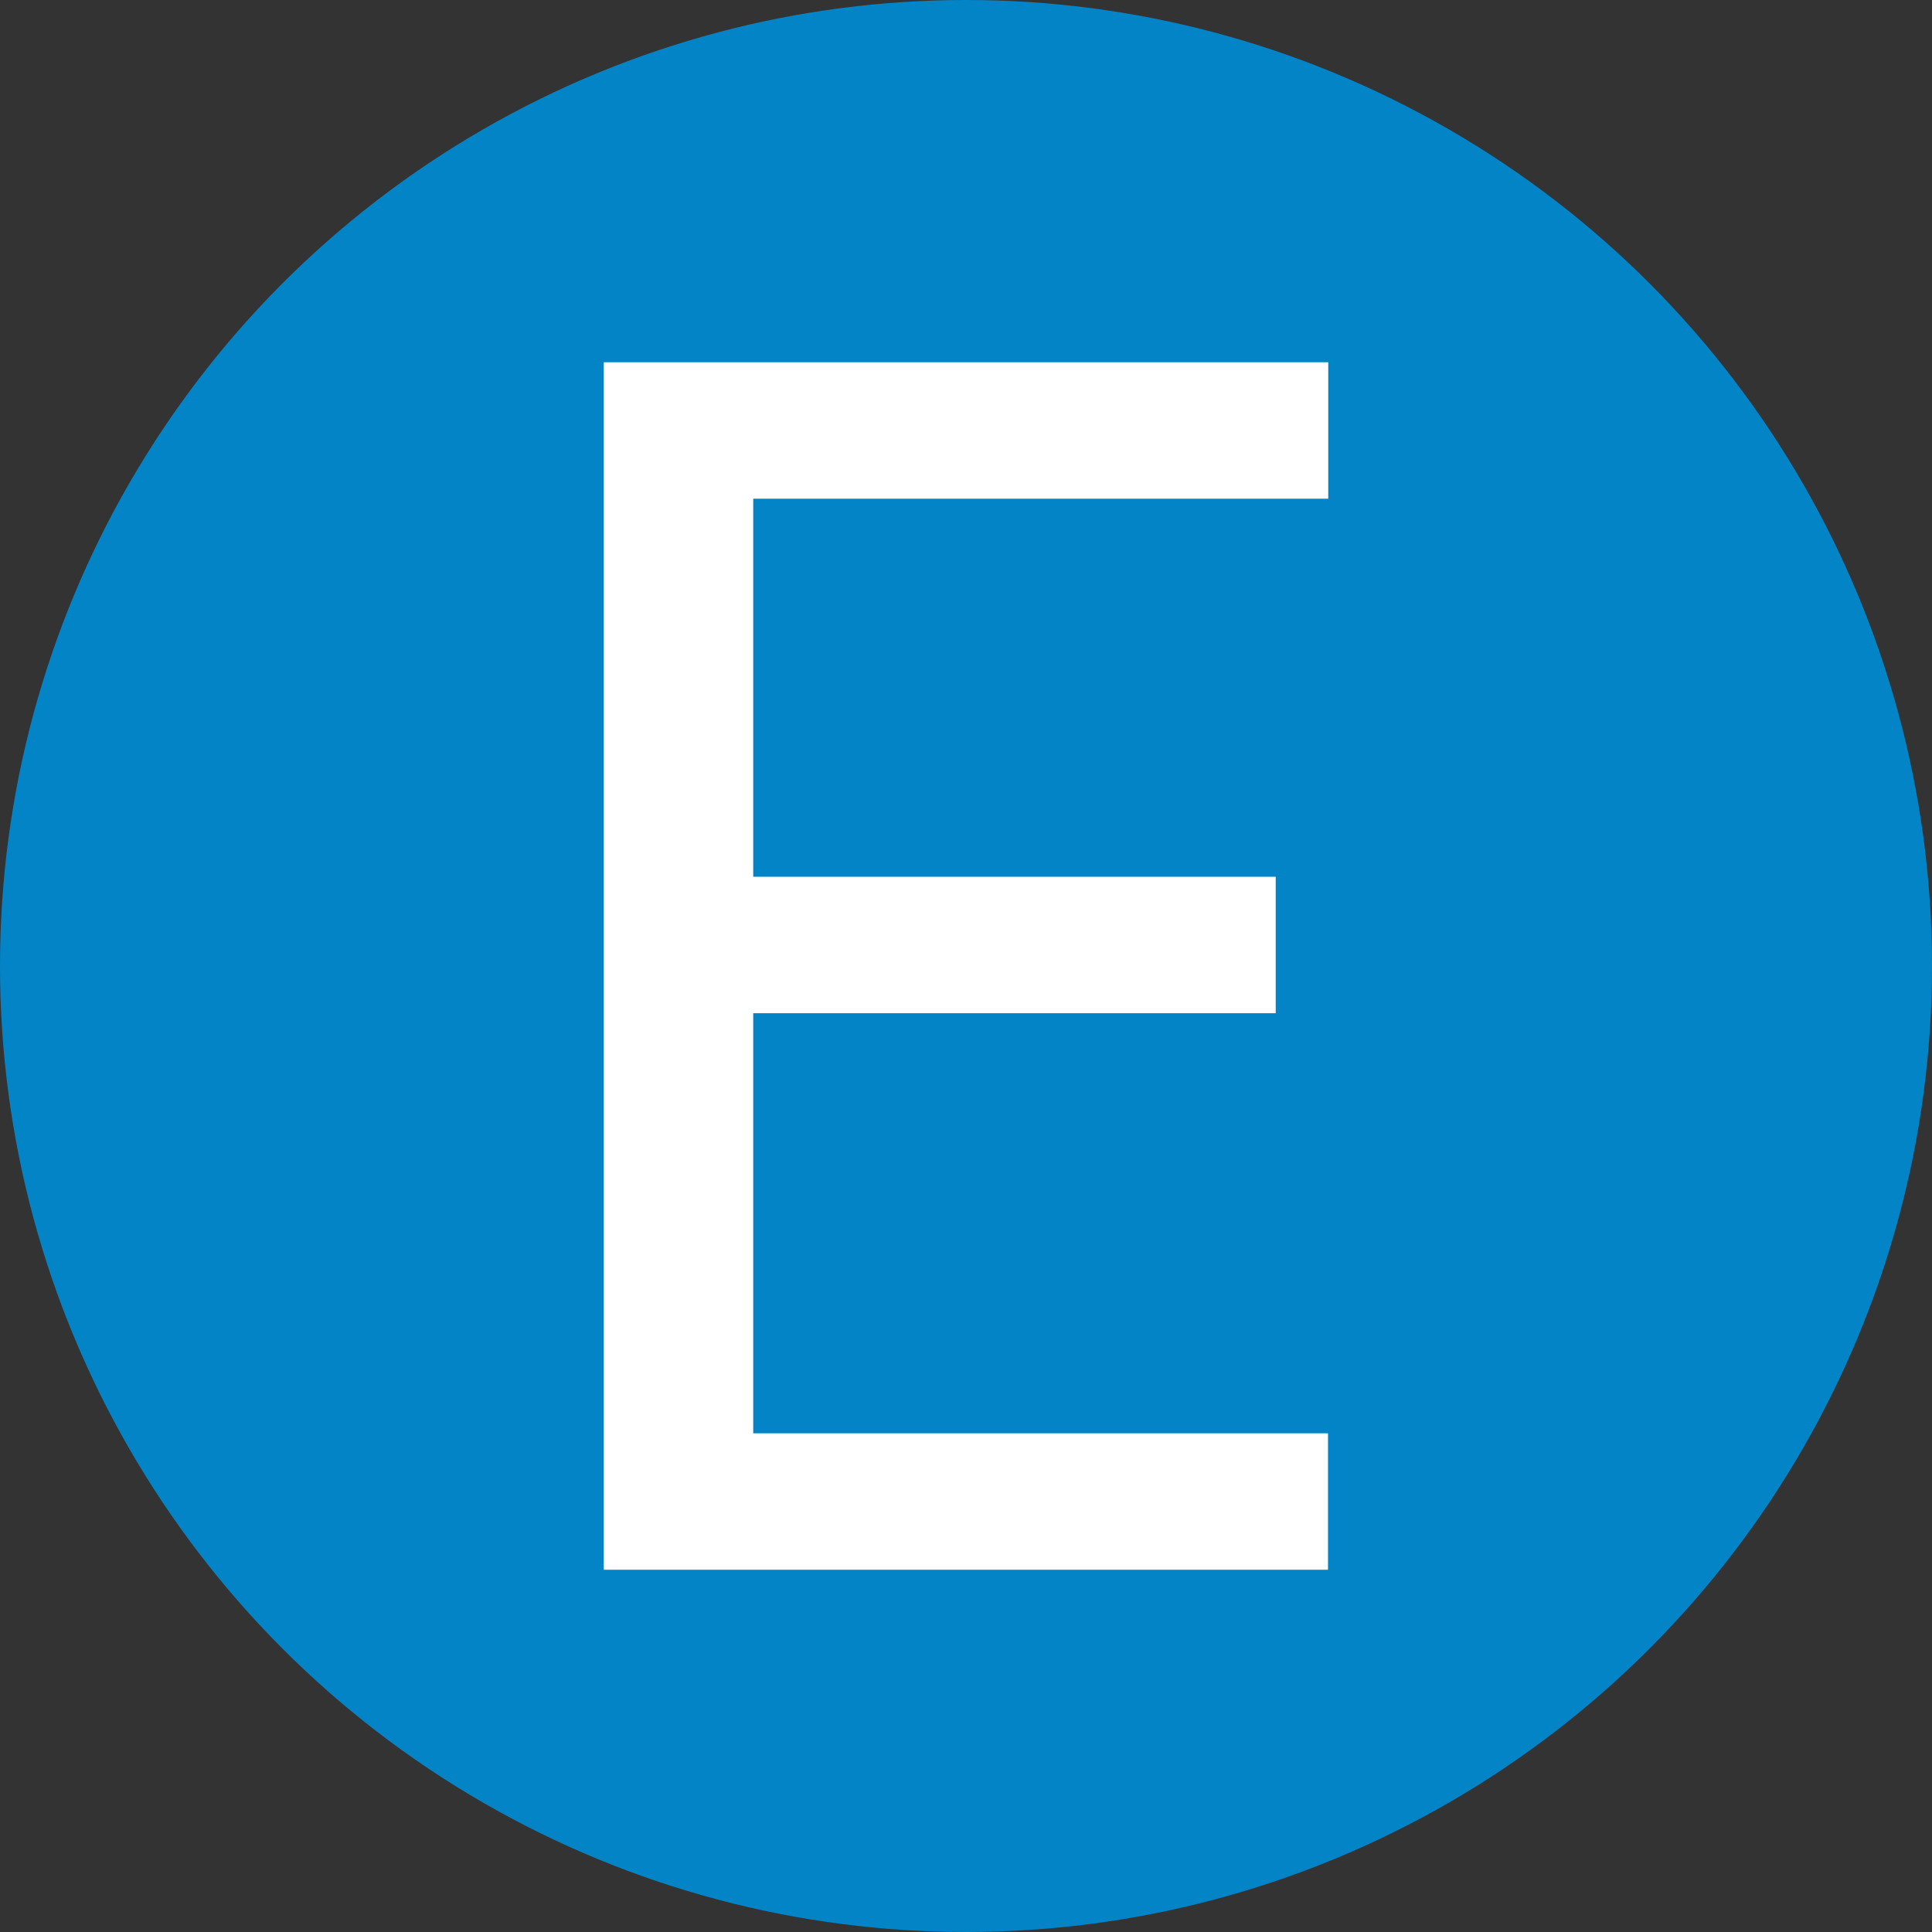 <svg width="16" height="16" viewBox="0 0 16 16" fill="none" xmlns="http://www.w3.org/2000/svg">
<rect x="0" y="0" width="16" height="16" fill="#333333" stroke="none"/>
<circle cx="8" cy="8" r="8" fill="#0284C7"/>
<path d="M11 3V4.13H6.238V7.261H10.565V8.391H6.238V11.87H10.998V13H5V3H11Z" fill="white"/>
</svg>
